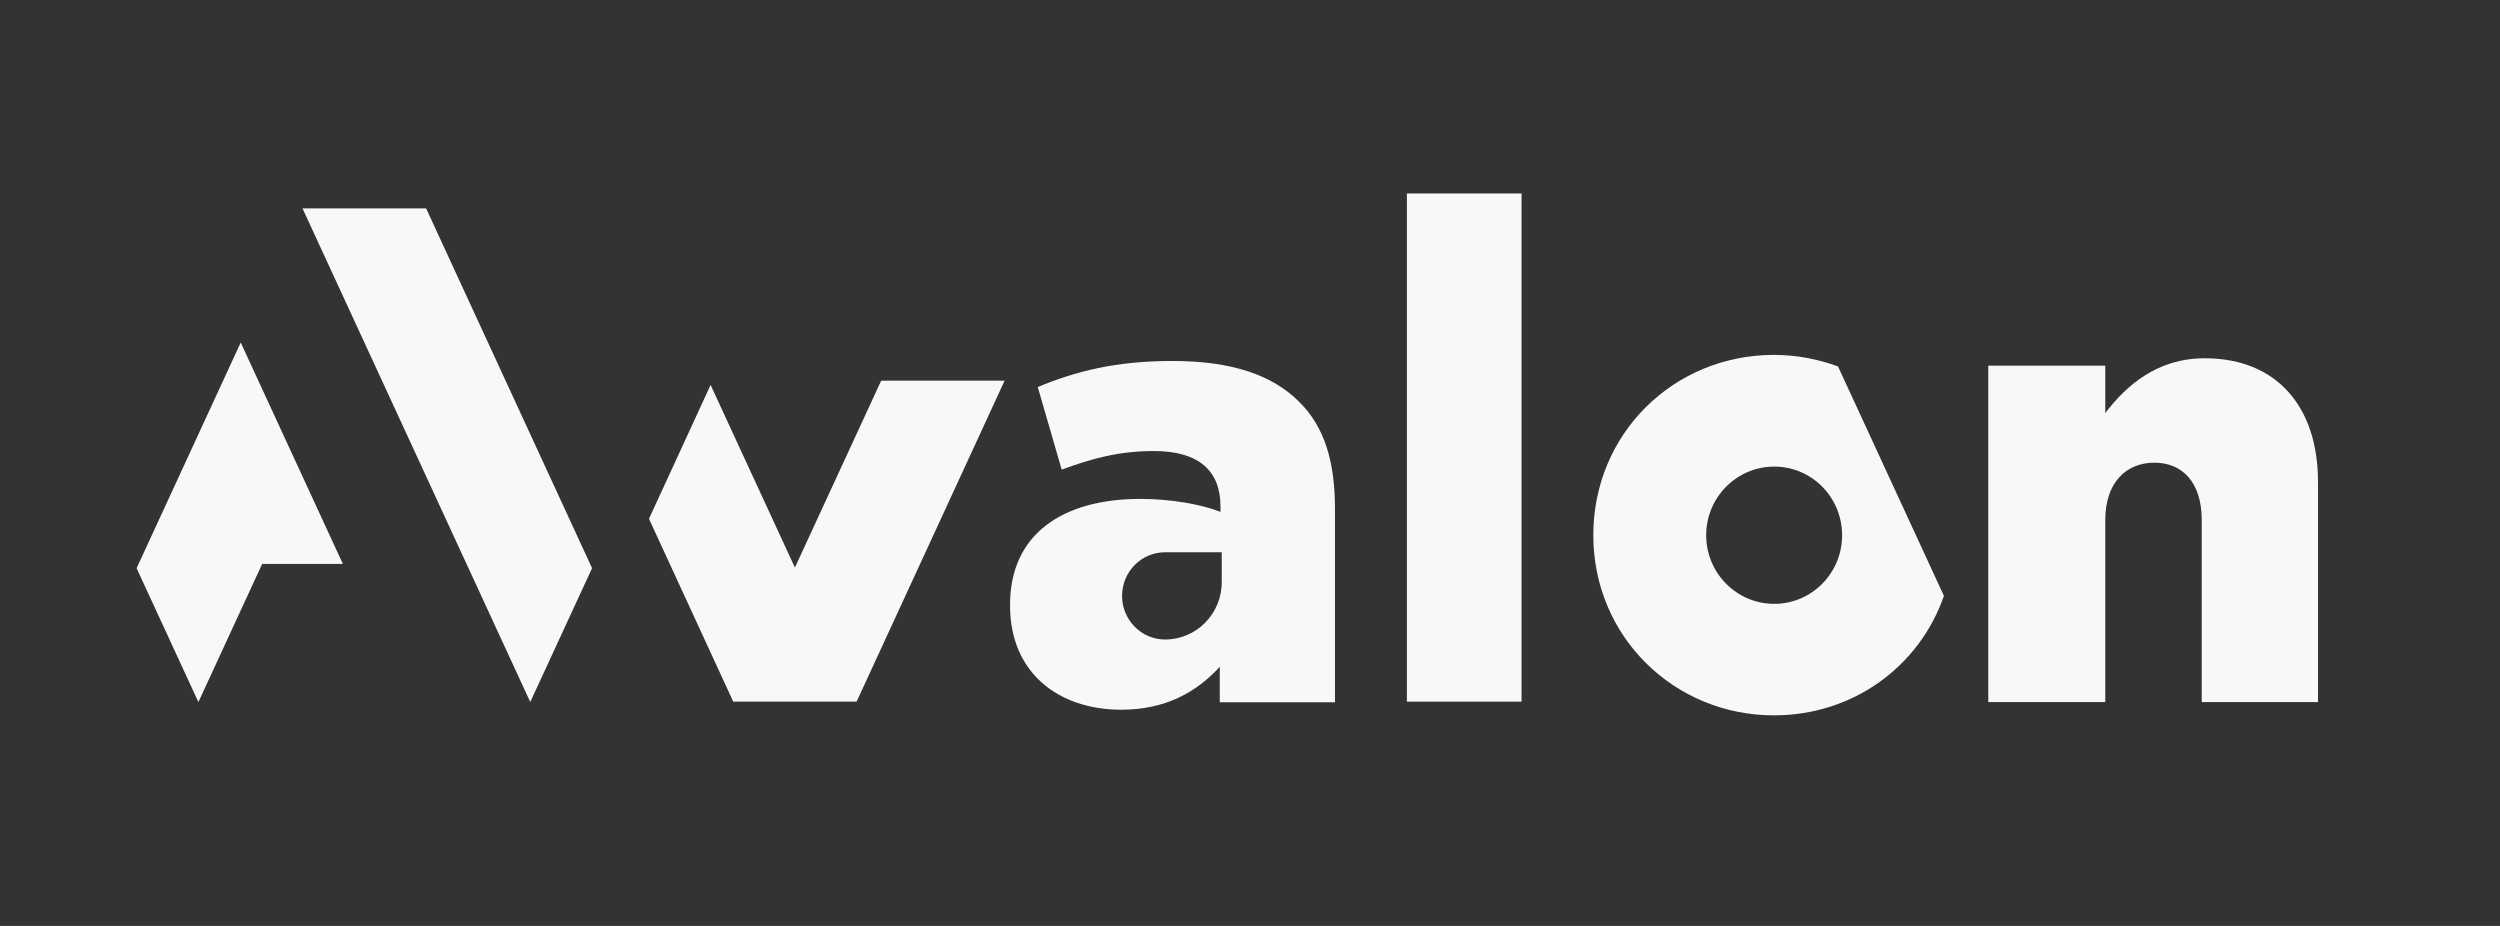 <svg width="108" height="40" viewBox="0 0 108 40" fill="none" xmlns="http://www.w3.org/2000/svg">
<rect x="0" y="0" width="108" height="40" fill="#333333" stroke="none"/>
<path d="M22.907 30.327L25.577 24.545L18.409 9.004H13.069L22.907 30.327Z" fill="#F8F8F8"/>
<path d="M10.399 14.797L5.901 24.547L8.571 30.33L11.325 24.363H14.813L10.399 14.797Z" fill="#F8F8F8"/>
<path d="M60.778 8.359H65.731V30.311H60.778V8.359Z" fill="#F8F8F8"/>
<path d="M56.128 17.363C54.978 16.206 53.226 15.594 50.649 15.594C48.18 15.594 46.452 16.046 44.831 16.72L45.865 20.289C47.169 19.806 48.334 19.485 49.855 19.485C51.791 19.485 52.725 20.343 52.725 21.874V22.112C51.899 21.79 50.595 21.553 49.268 21.553C45.889 21.553 43.635 23.085 43.635 26.118V26.171C43.635 29.044 45.703 30.66 48.443 30.66C50.333 30.66 51.683 29.909 52.694 28.806V30.338H57.671V21.982C57.671 19.937 57.216 18.435 56.128 17.363ZM52.779 25.153C52.779 26.516 51.683 27.627 50.333 27.627C49.307 27.627 48.473 26.784 48.473 25.742C48.473 24.708 49.299 23.858 50.333 23.858H52.779V25.153Z" fill="#F8F8F8"/>
<path d="M37.01 30.301L43.399 16.445H38.067L34.34 24.518L30.698 16.629L28.036 22.412L31.671 30.301L31.663 30.309H37.01V30.301Z" fill="#F8F8F8"/>
<path d="M79.402 15.83C78.545 15.516 77.612 15.332 76.632 15.332C72.311 15.332 68.831 18.725 68.831 23.122C68.831 27.51 72.334 30.903 76.632 30.903C80.058 30.903 82.92 28.789 83.977 25.741L79.402 15.83ZM76.647 26.086C75.027 26.086 73.707 24.761 73.707 23.122C73.707 21.483 75.027 20.157 76.647 20.157C78.267 20.157 79.579 21.483 79.579 23.122C79.579 24.761 78.267 26.086 76.647 26.086Z" fill="#F8F8F8"/>
<path d="M95.246 15.477C93.202 15.477 91.874 16.633 90.948 17.843V15.798H85.894V30.328H90.948V22.462C90.948 20.853 91.844 19.988 93.07 19.988C94.29 19.988 95.115 20.853 95.115 22.462V30.328H100.138V20.823C100.138 17.522 98.31 15.477 95.246 15.477Z" fill="#F8F8F8"/>
</svg>
